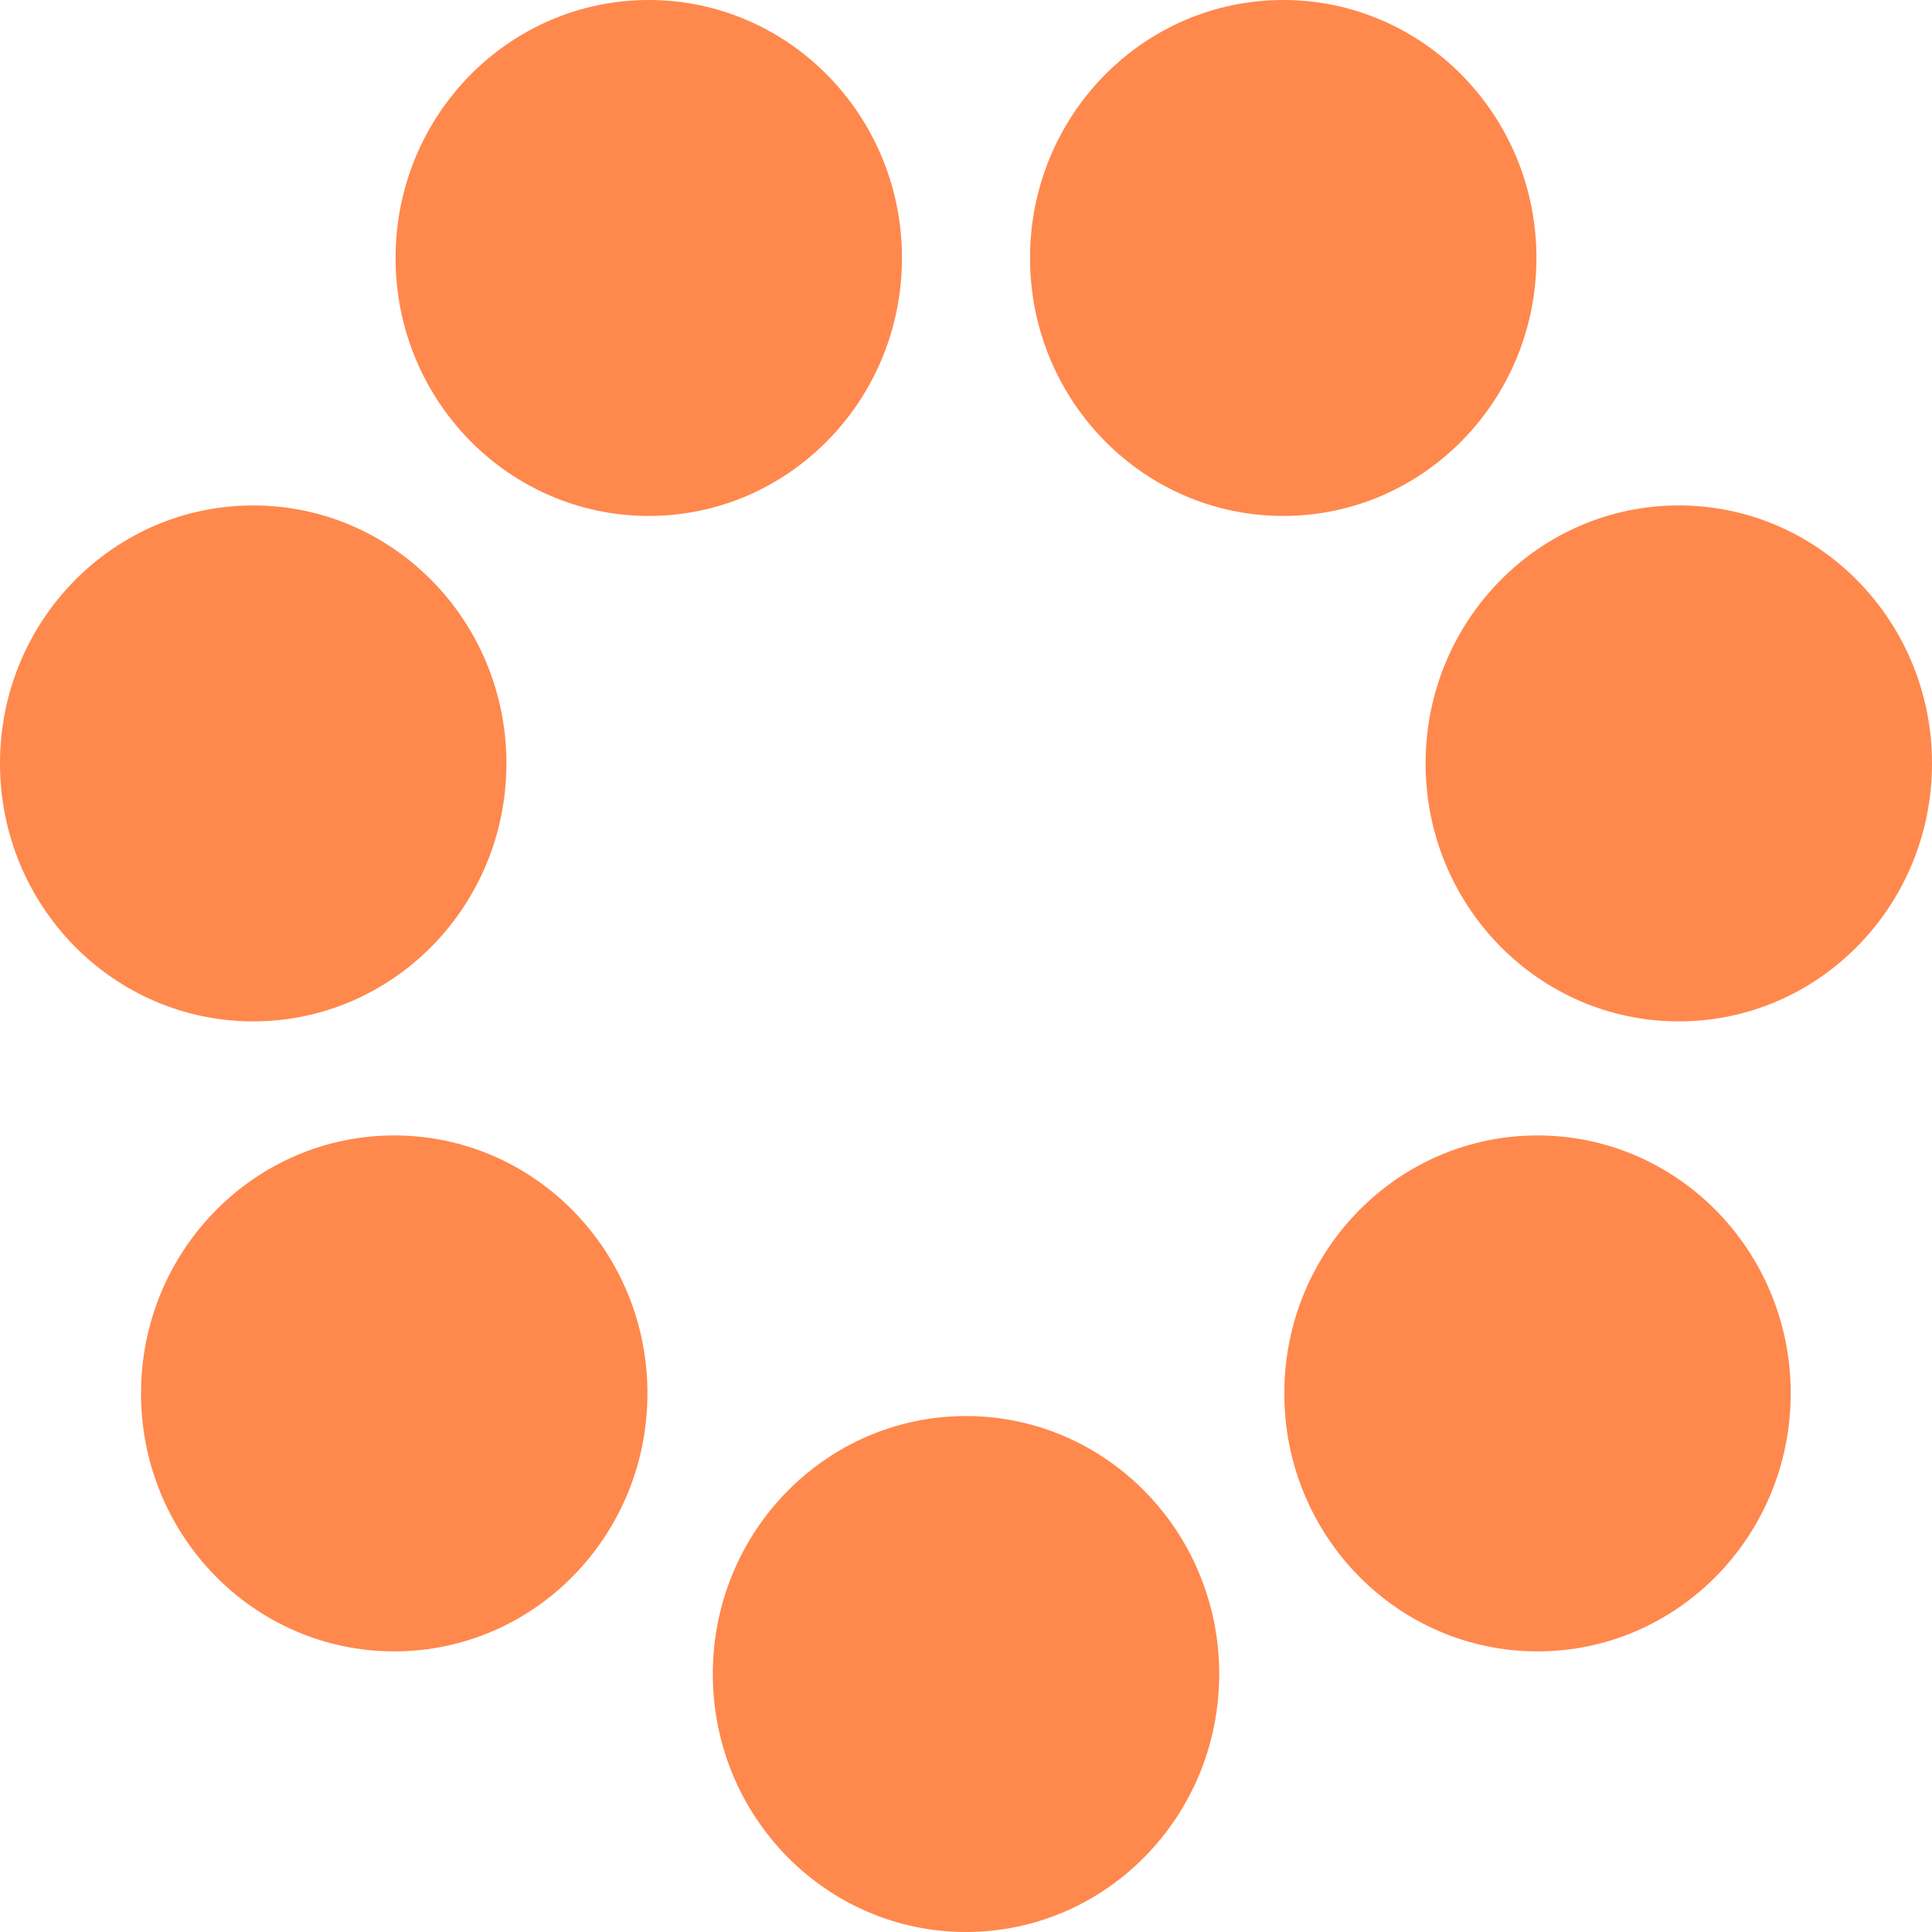 <svg width="210" height="210" viewBox="0 0 210 210" fill="none" xmlns="http://www.w3.org/2000/svg">
<path d="M105.001 153.919C120.201 153.919 132.523 166.473 132.523 181.959C132.523 197.445 120.201 210 105.001 210C89.801 210 77.478 197.445 77.478 181.959C77.478 166.473 89.801 153.919 105.001 153.919ZM42.852 123.417C58.052 123.417 70.374 135.972 70.374 151.458C70.374 166.944 58.052 179.498 42.852 179.498C27.651 179.498 15.328 166.944 15.328 151.458C15.328 135.972 27.651 123.417 42.852 123.417ZM167.12 123.417C182.32 123.417 194.643 135.972 194.643 151.458C194.642 166.944 182.32 179.498 167.12 179.498C151.92 179.498 139.598 166.944 139.598 151.458C139.598 135.972 151.92 123.417 167.12 123.417ZM27.523 54.938C42.723 54.938 55.045 67.493 55.045 82.98C55.045 98.466 42.723 111.02 27.523 111.02C12.322 111.019 7.49843e-05 98.466 0 82.98C0 67.493 12.322 54.939 27.523 54.938ZM182.478 54.938C197.678 54.939 210 67.493 210 82.98C210 98.466 197.678 111.019 182.478 111.02C167.277 111.02 154.955 98.466 154.955 82.98C154.955 67.493 167.277 54.938 182.478 54.938ZM70.518 0C85.718 0 98.04 12.555 98.04 28.041C98.04 43.527 85.718 56.081 70.518 56.081C55.317 56.081 42.995 43.527 42.995 28.041C42.995 12.555 55.317 3.88596e-05 70.518 0ZM139.482 0C154.683 0 167.005 12.555 167.005 28.041C167.005 43.527 154.683 56.081 139.482 56.081C124.282 56.081 111.96 43.527 111.96 28.041C111.96 12.555 124.282 0 139.482 0Z" fill="#FF884D"/>
</svg>
